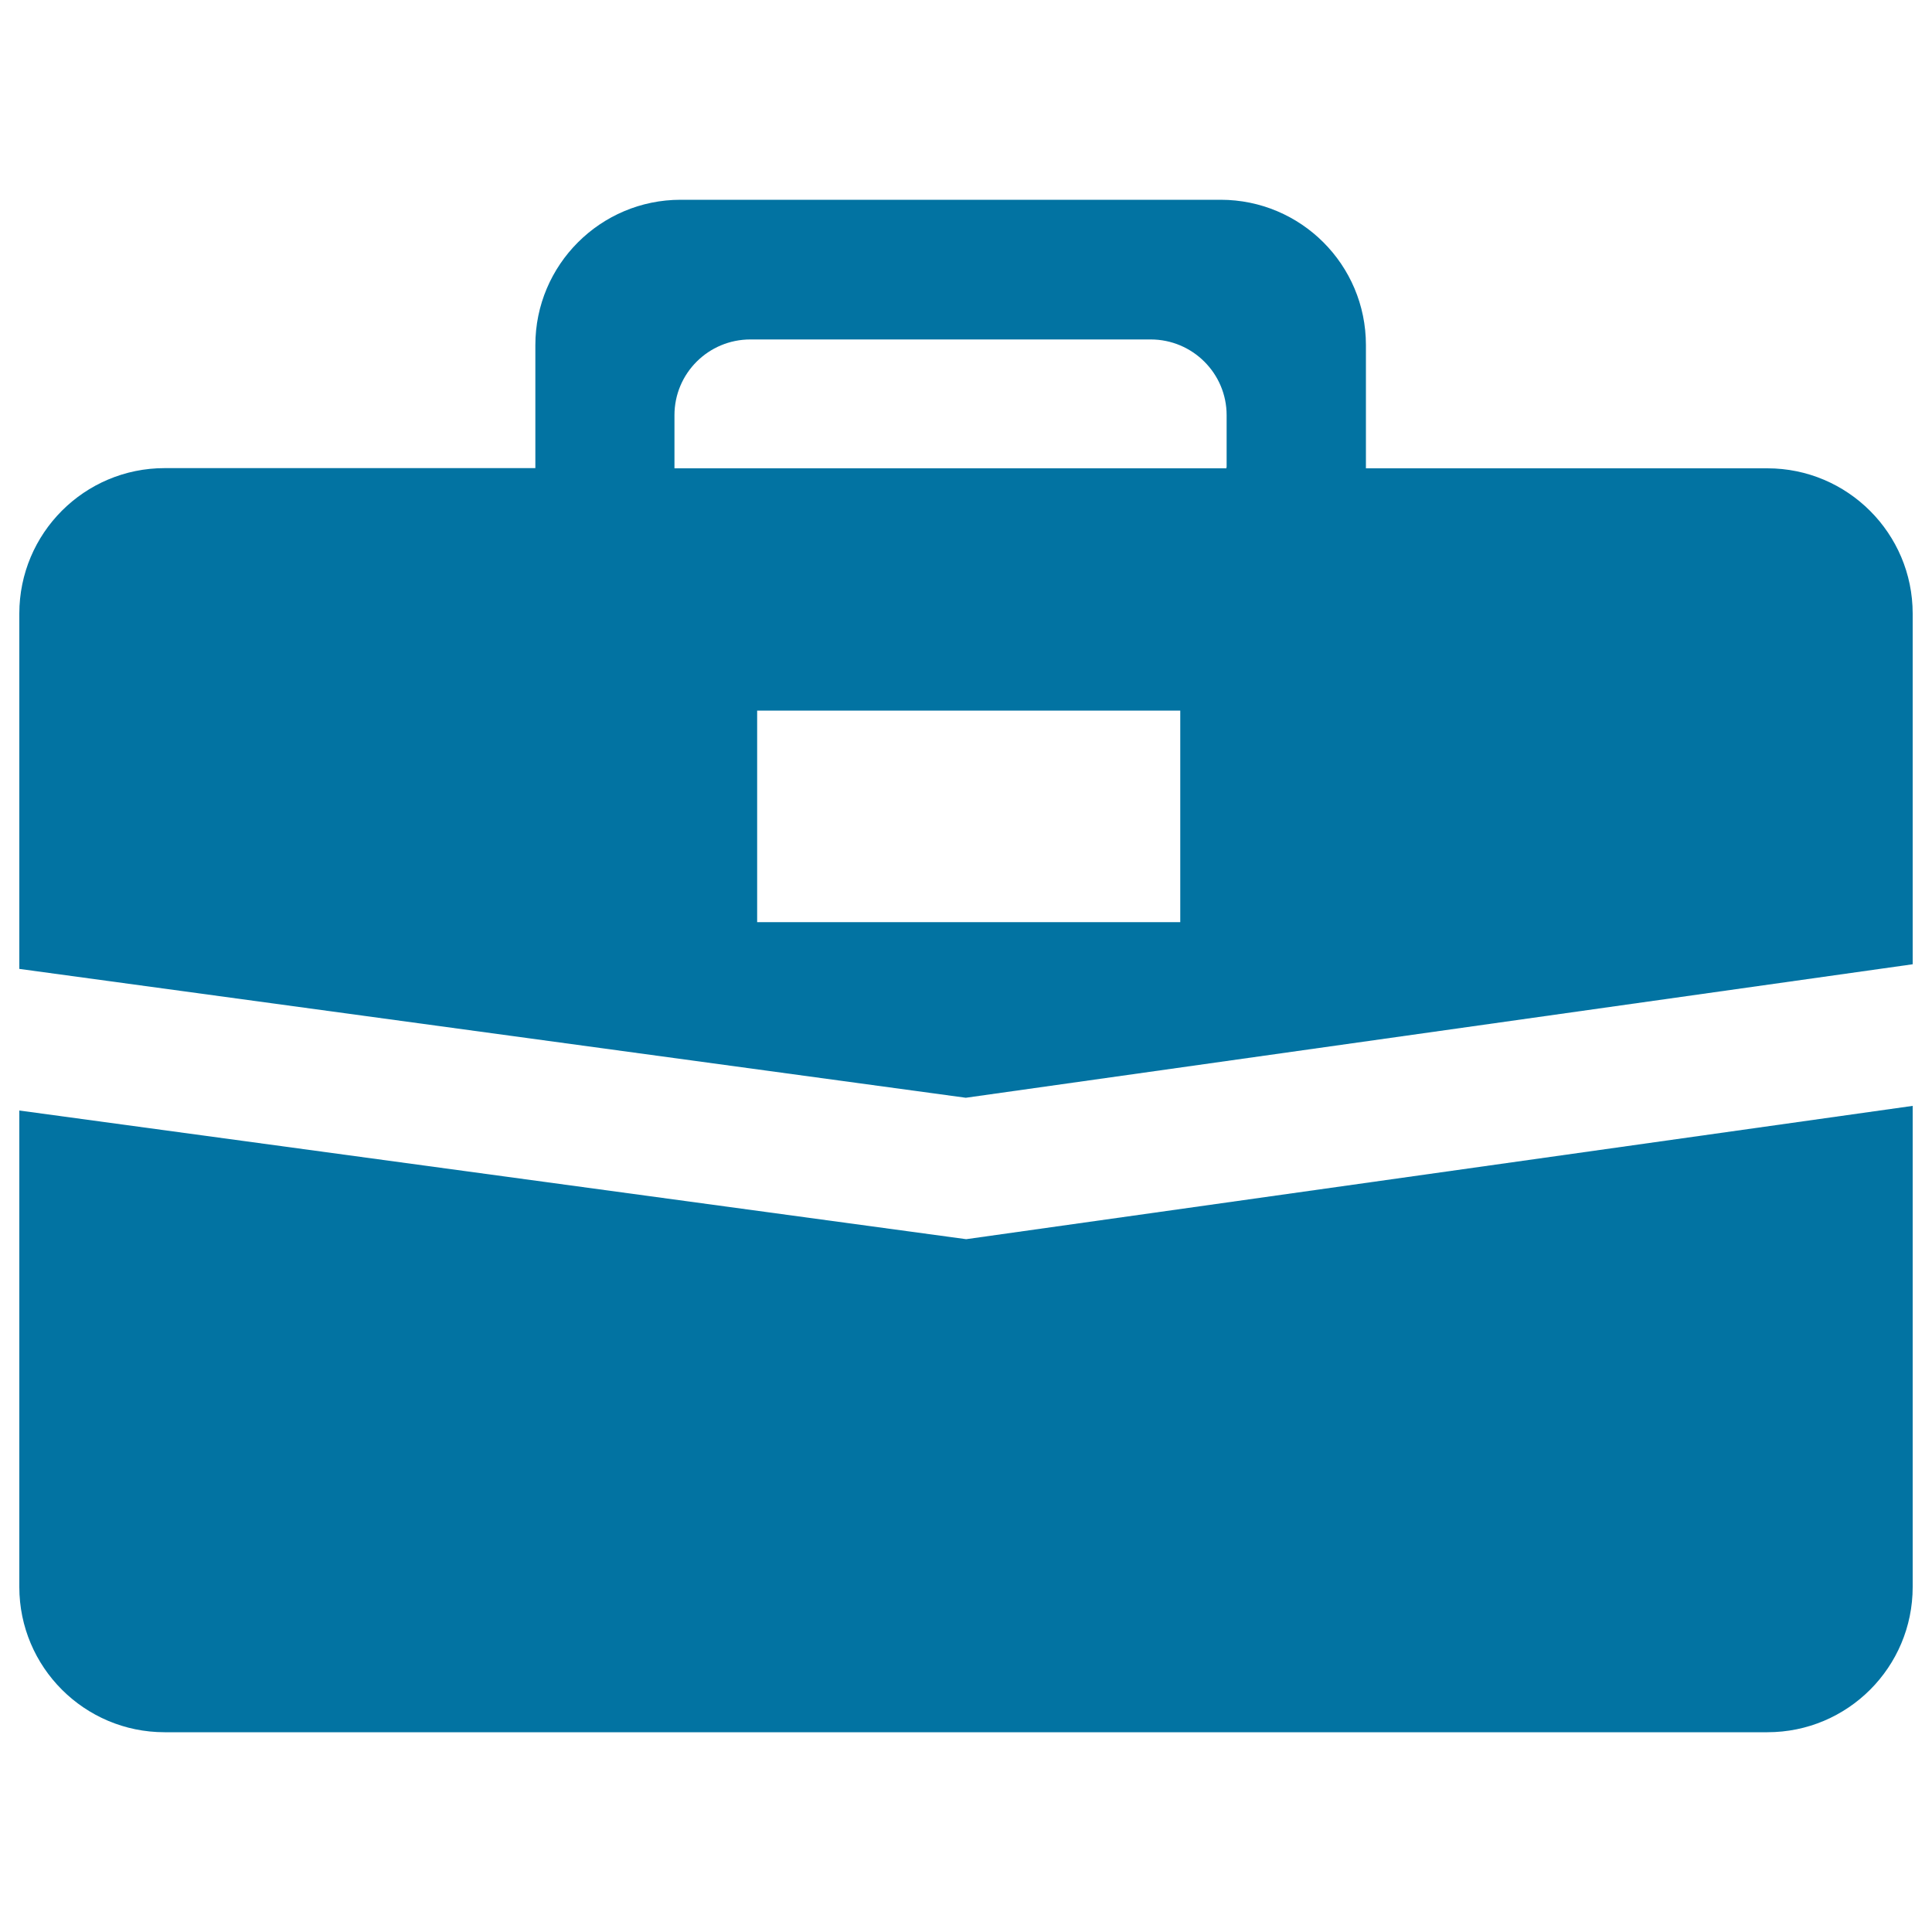 <svg xmlns="http://www.w3.org/2000/svg" viewBox="0 0 1000 1000" style="fill:#0273a2">
<title>Briefcase SVG icon</title>
<g><g><path d="M10,574.8v246.6c0,41.5,33.7,75.2,75.2,75.2h829.6c41.6,0,75.2-33.7,75.2-75.2V572.4l-489.9,69L10,574.8z"/><path d="M707,242.3v-0.6v-63.1c0-41.6-33.7-75.2-75.2-75.2H352.3c-41.5,0-75.2,33.7-75.2,75.2v63.1v0.6H85.2C43.7,242.3,10,276,10,317.6v183.9l489.9,66.7L990,499.1V317.6c0-41.5-33.7-75.2-75.2-75.2H707z M610.9,386.5v90.8h-219v-90.8v-18.7h219V386.5z M634.8,241.8v0.6H349.1v-0.6v-26.9c0-21.7,17.6-39.2,39.3-39.2h207.2c21.7,0,39.3,17.6,39.3,39.2V241.8L634.8,241.8z"/></g></g>
</svg>